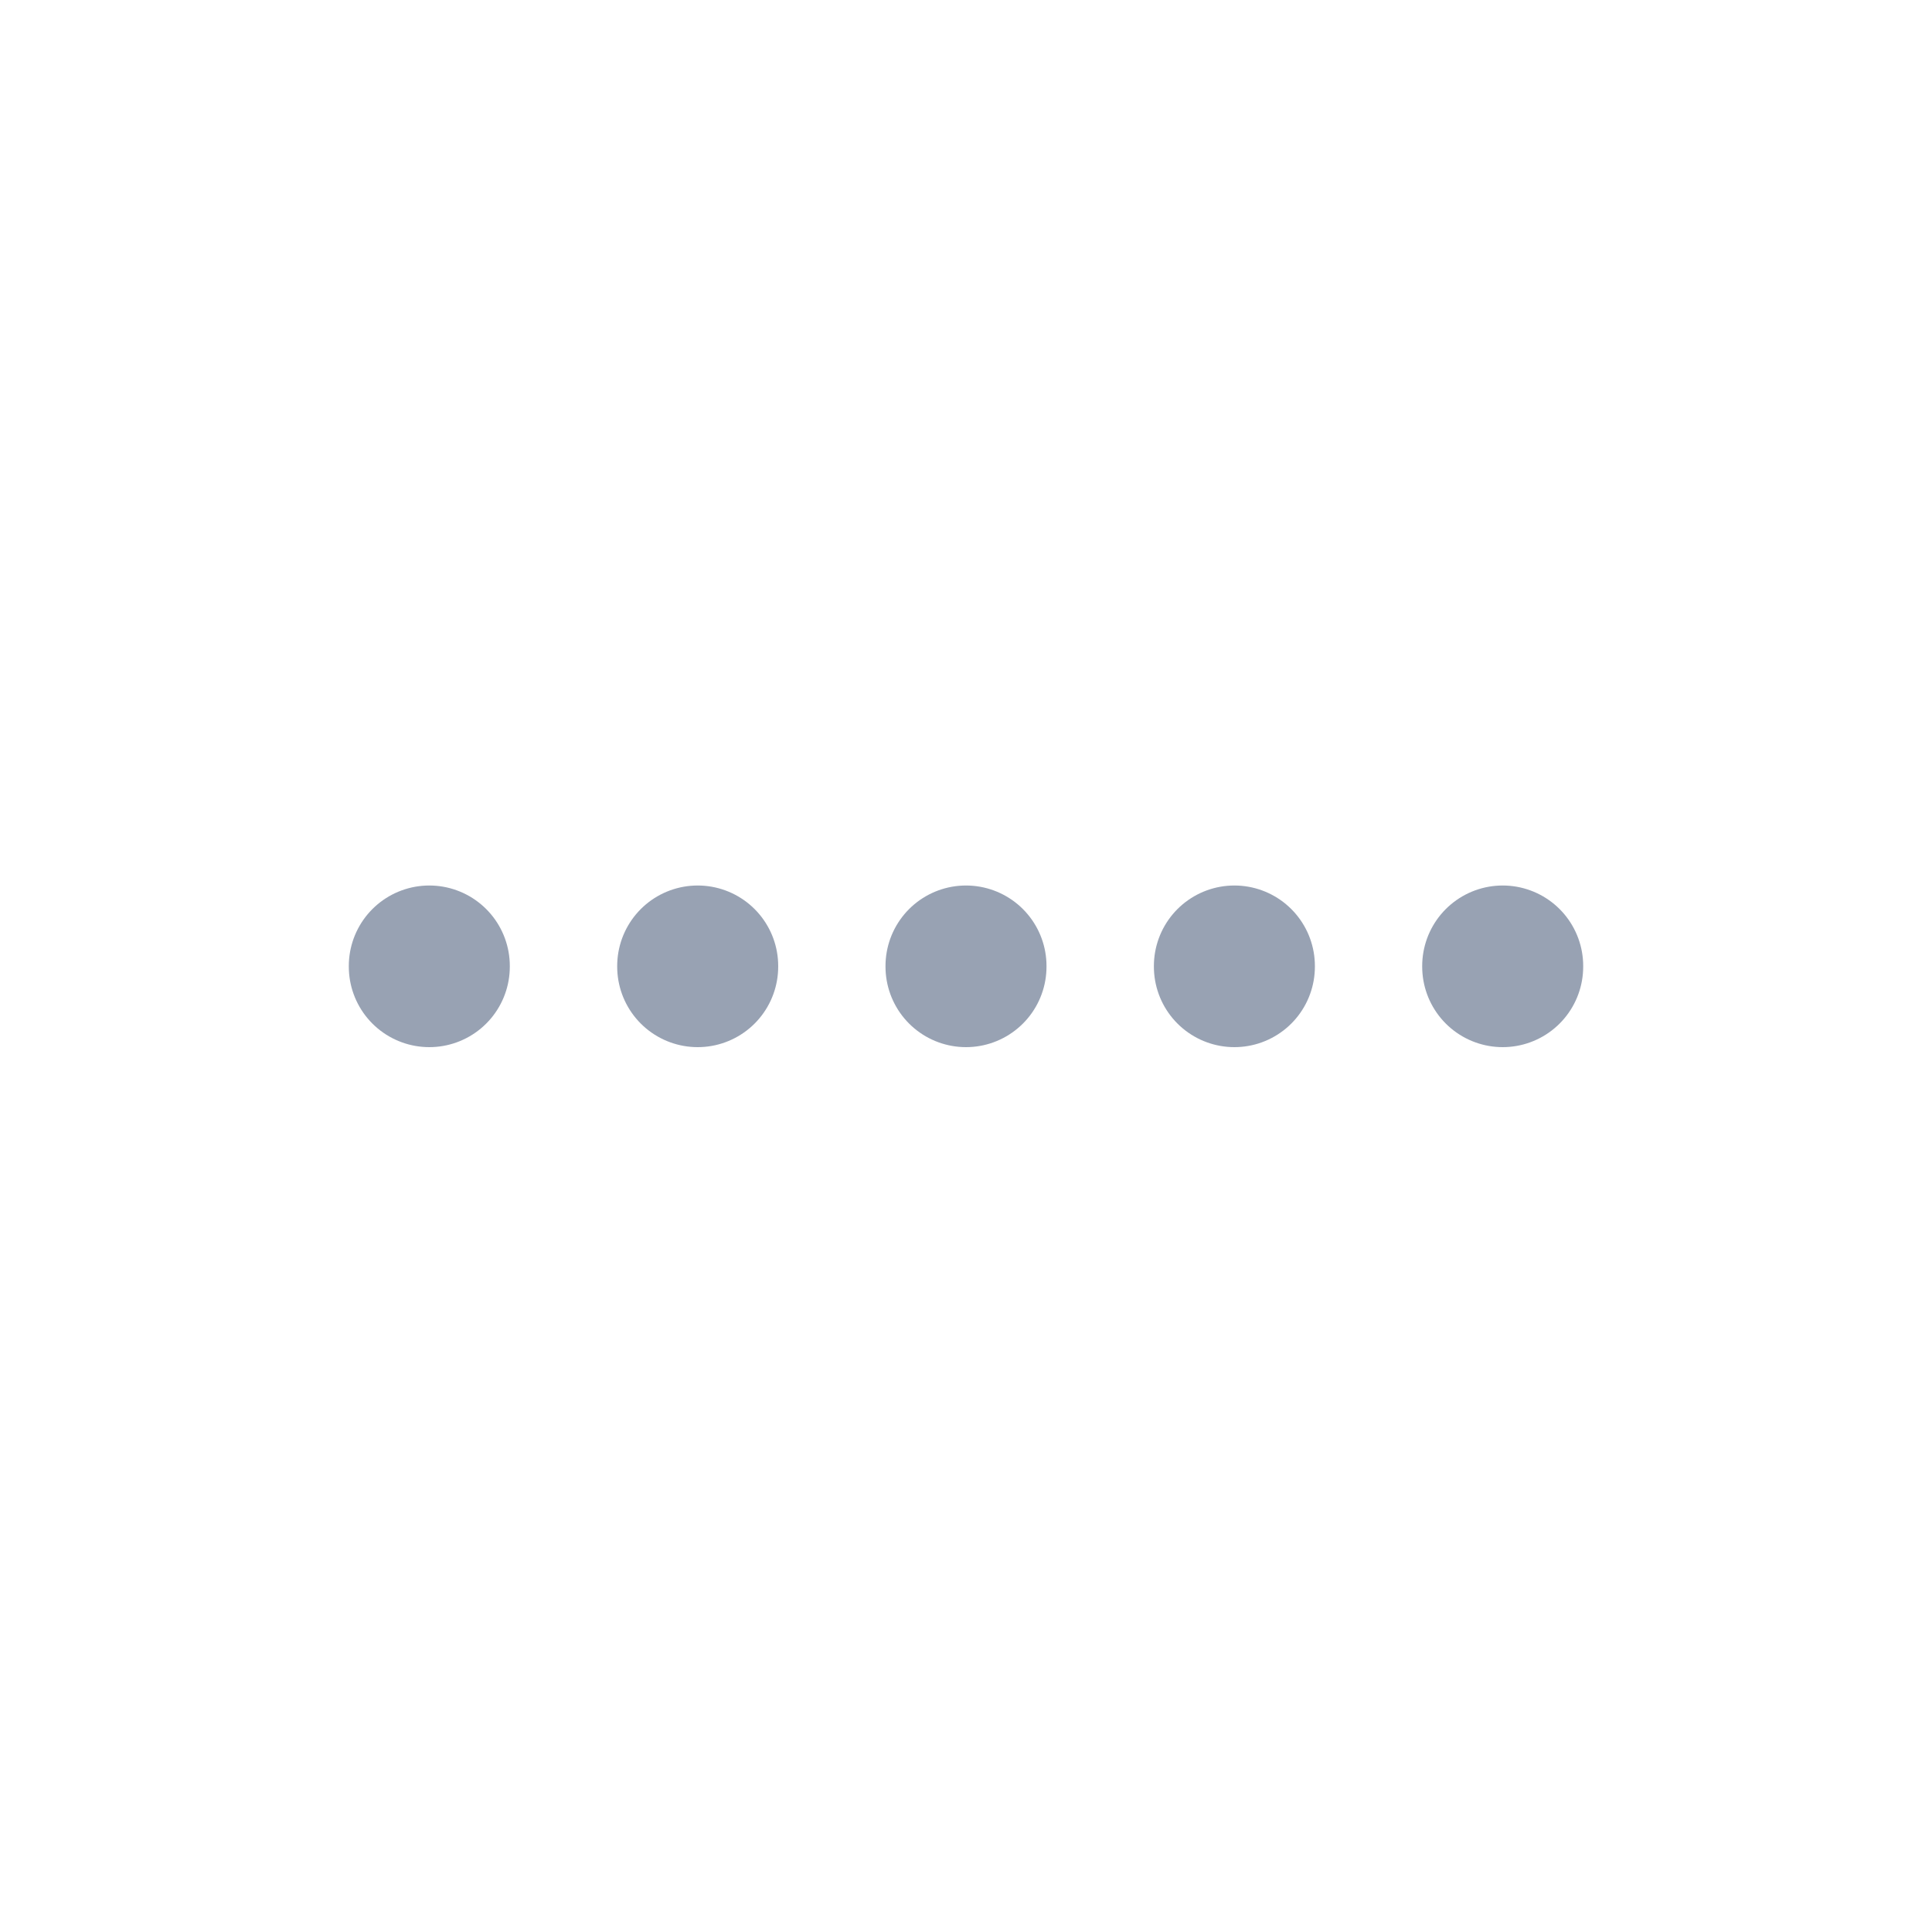 <svg width="24" height="24" fill="none" xmlns="http://www.w3.org/2000/svg"><path d="M5.333 12V12.008M8.667 12V12.008M12 12V12.008M15.334 12V12.008M18.667 12V12.008" stroke="#98A2B3" stroke-width="2" stroke-linecap="round" stroke-linejoin="round"/></svg>